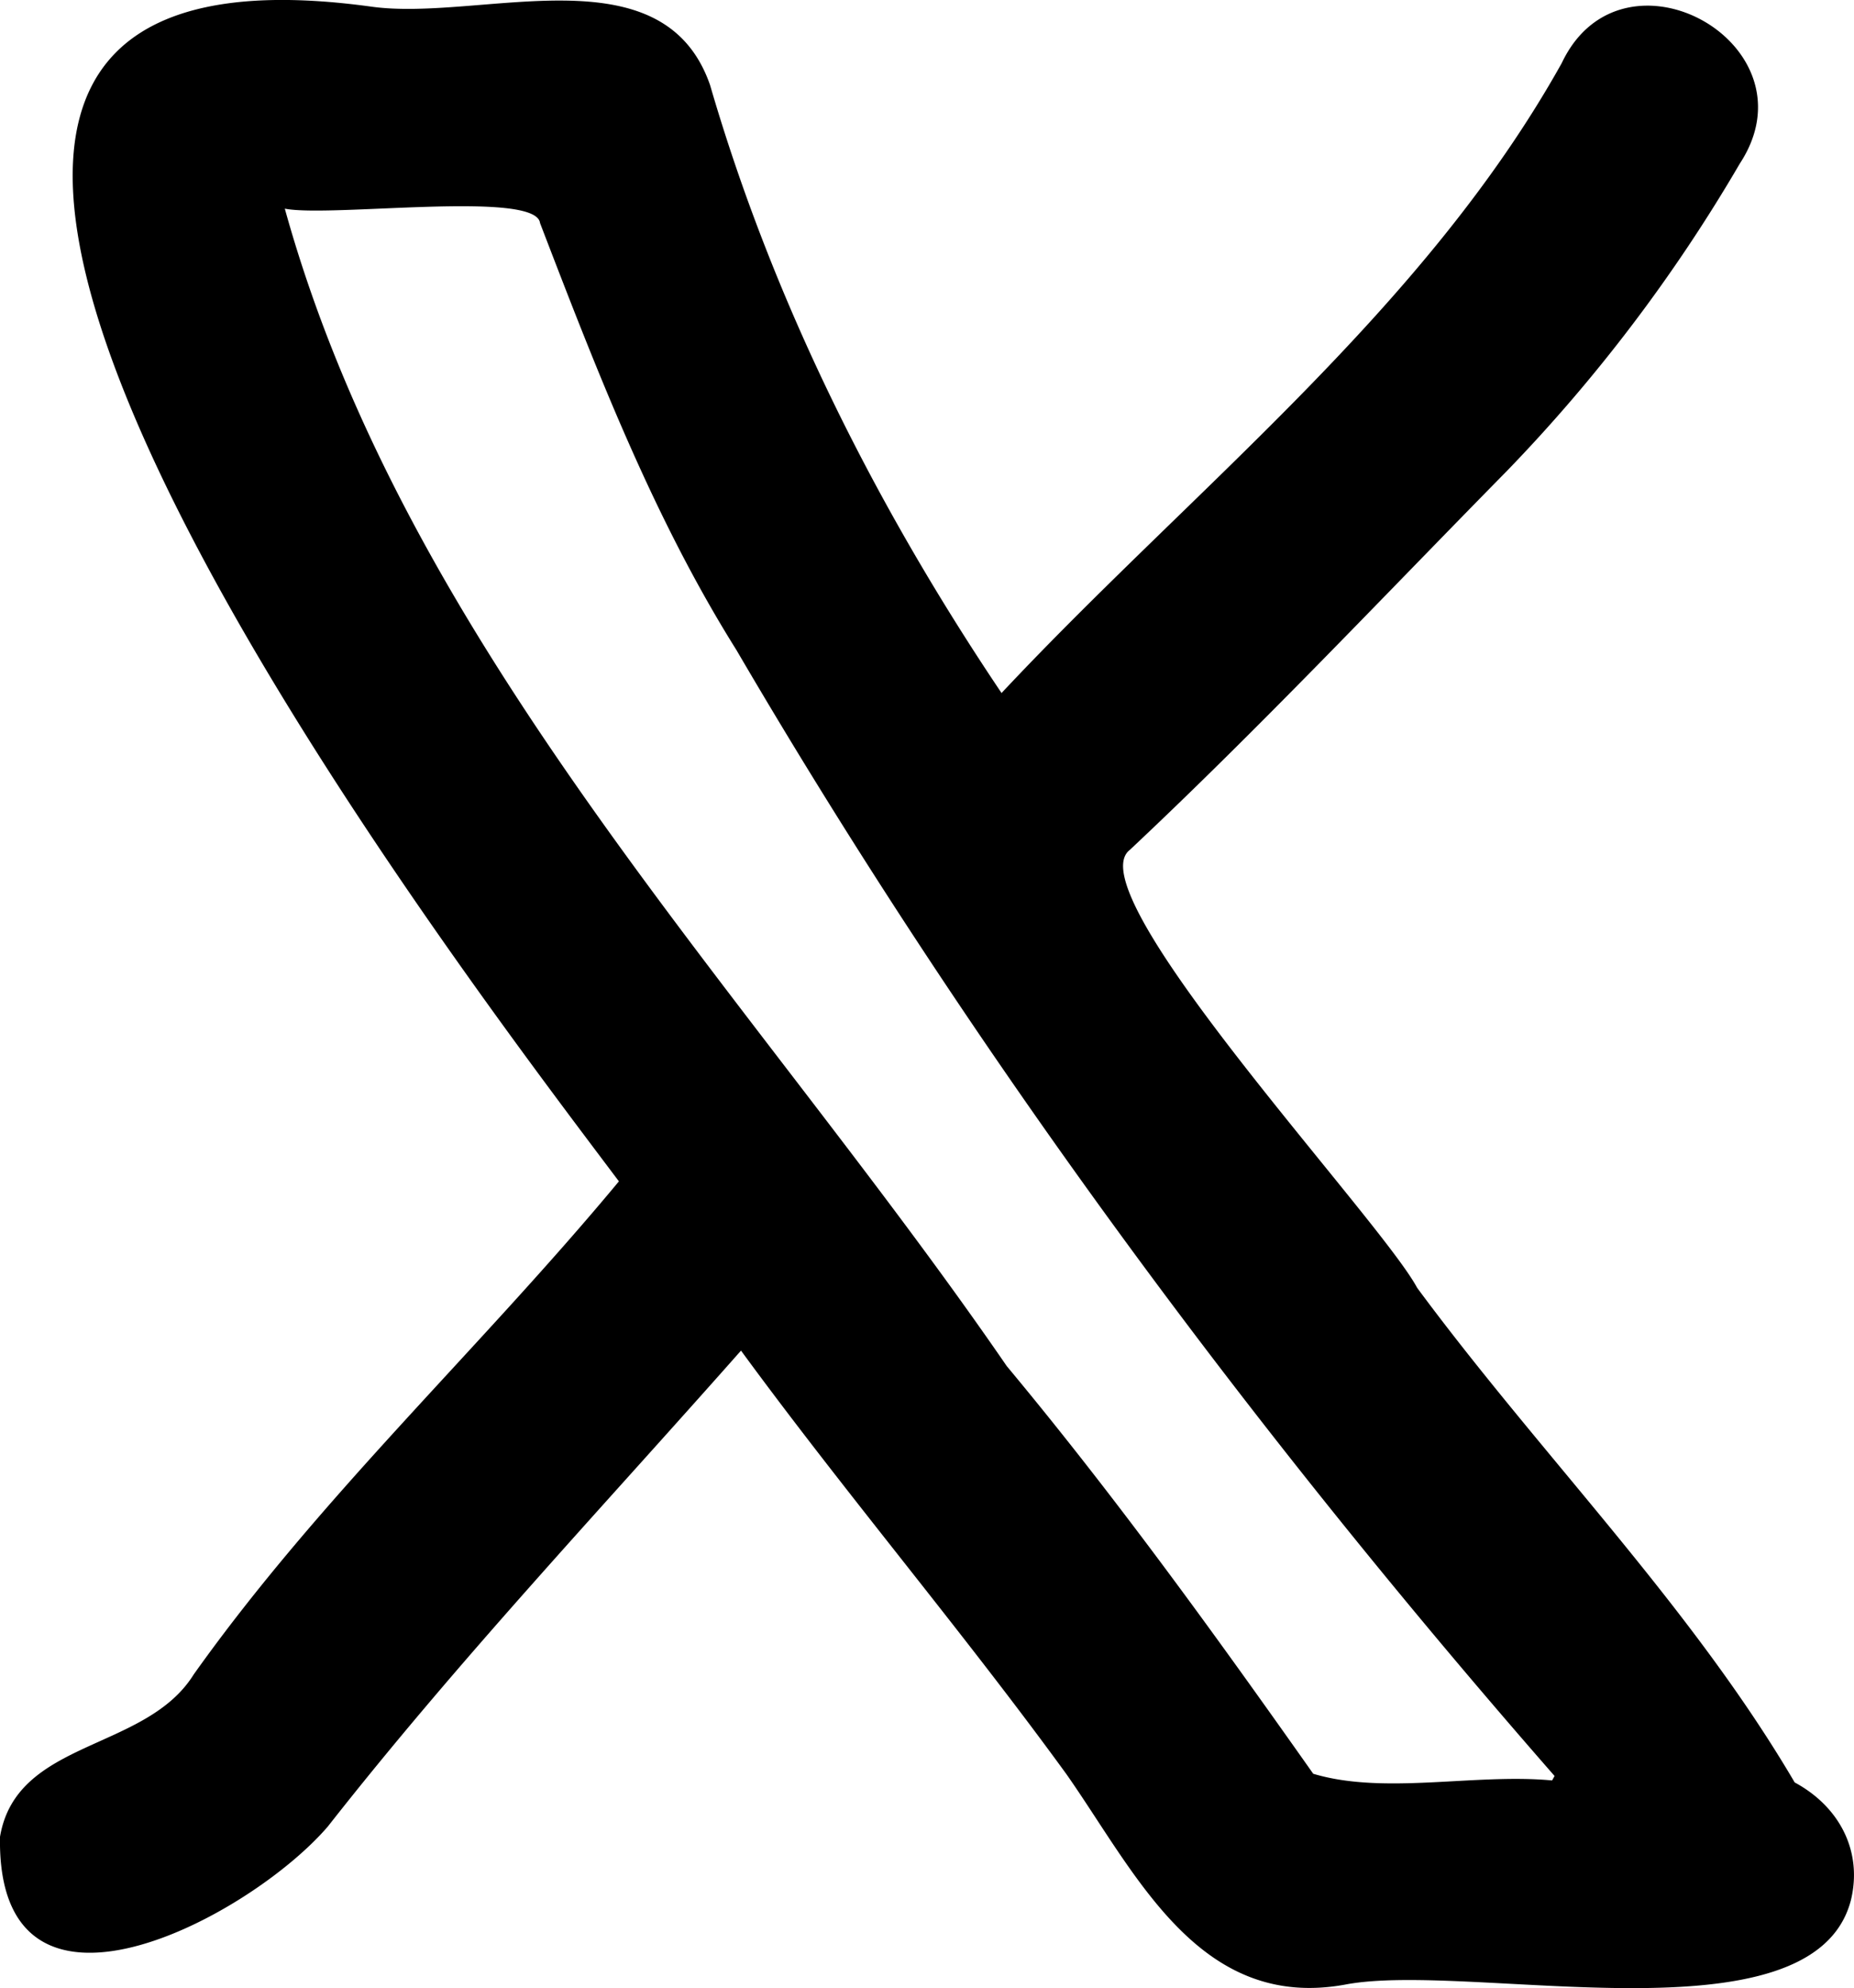 <svg xmlns="http://www.w3.org/2000/svg" viewBox="0 0 149.72 160.45"><g id="Layer_2" data-name="Layer 2"><g id="Layer_1-2" data-name="Layer 1"><path d="M59.84,109C48.52,121.8,37,134,26.48,147.4c-6.36,7.41-26.77,18.24-26.48.84,1.33-7.89,11.76-6.87,15.64-13.1,10.21-14.36,23.1-26.26,34.34-39.8C36.53,77.45-28.69-7.49,29.94.53c8.83,1.26,23.58-4.66,27.4,6.33,5.1,17.52,13.4,34,23.54,49.07C96.36,39.42,115,25,126.12,5.09,131-5.23,146.82,3.57,140.5,13.2a129.46,129.46,0,0,1-18.85,24.85c-10.07,10.23-19.94,20.71-30.41,30.54-4.5,3.43,20.2,29.74,23.2,35.34,10,13.52,22.09,25.62,30.49,39.92,3.7,2,5.48,5.64,4.54,9.5-3.05,11.79-30.82,4.87-40.87,6.82-11.81,2.13-16.87-9-22.49-17C77.64,131.53,68.34,120.6,59.84,109Zm65.51,34.67.19-.34c-24.7-28.23-47.11-58.46-66.07-90.87C52.72,41.7,48.14,29.78,43.61,18,43.3,15.32,26.7,17.57,23,16.84c9.88,35.61,37.7,63.45,58.3,93.41,8.79,10.55,16.83,21.68,24.75,32.9C111.82,144.88,119.11,143.1,125.35,143.69Z"/></g></g></svg>
